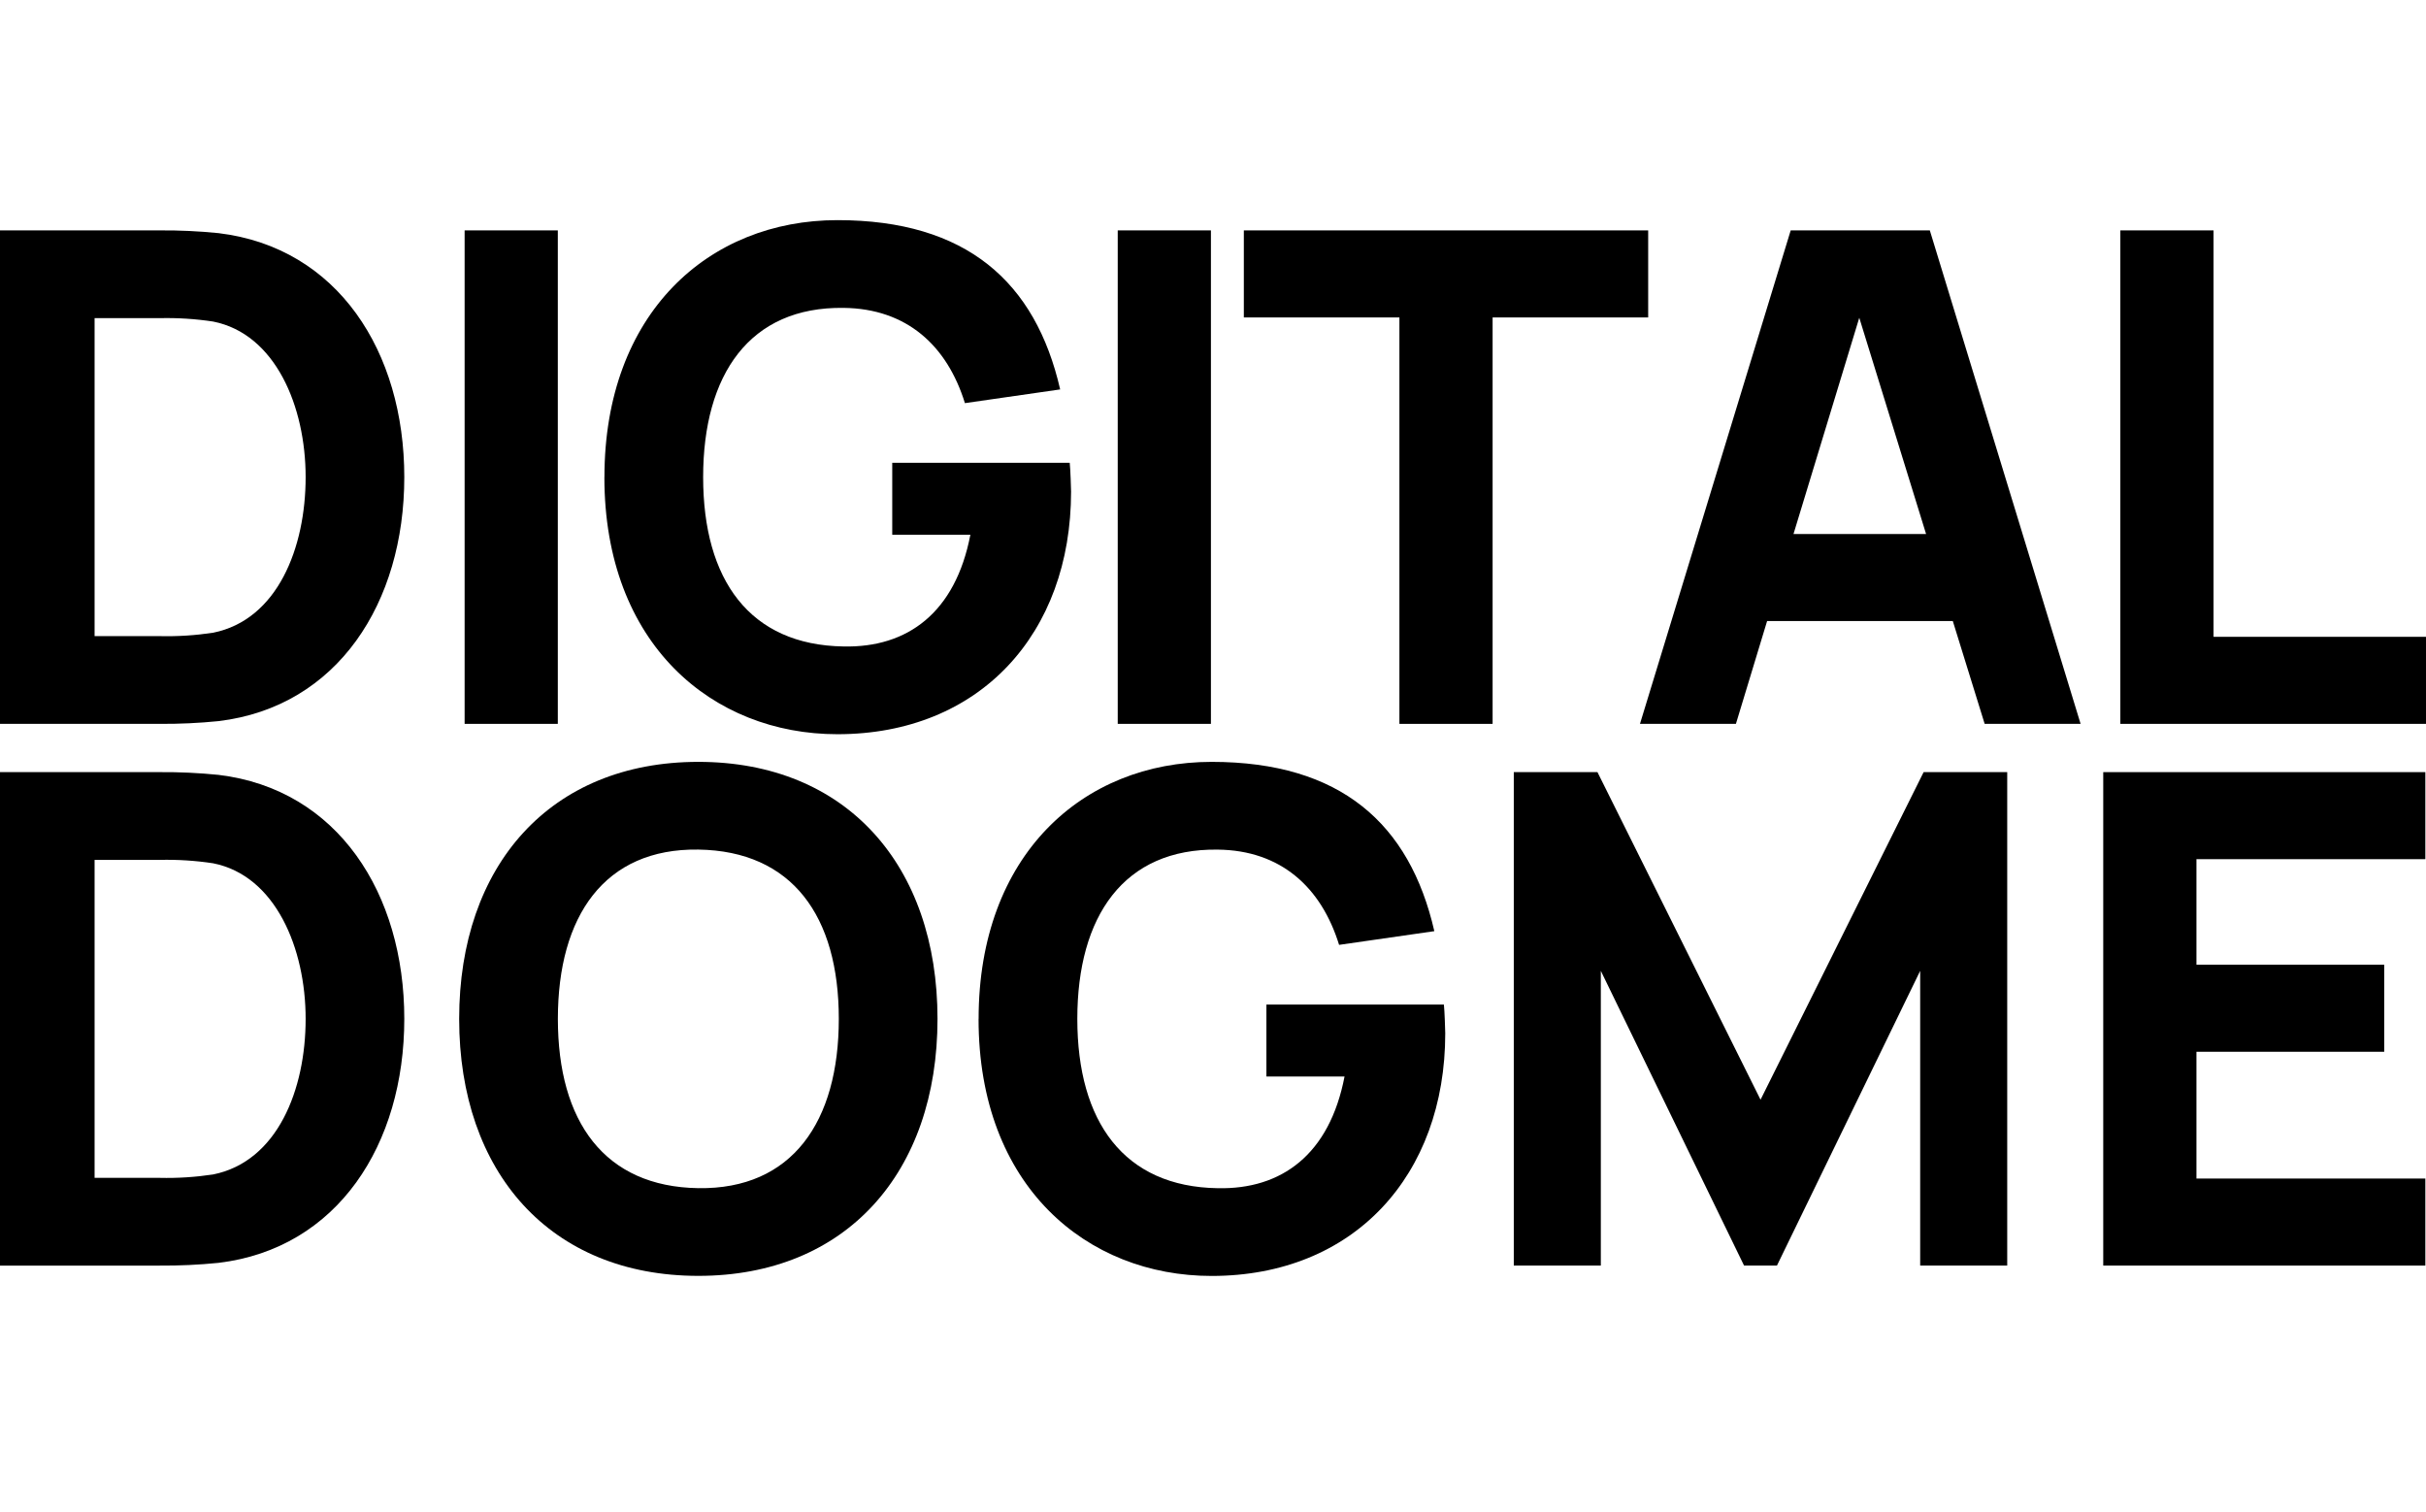 <?xml version="1.0" encoding="UTF-8"?>
<svg id="Layer_1" data-name="Layer 1" xmlns="http://www.w3.org/2000/svg" viewBox="0 0 332.22 207">
  <defs>
    <style>
      .cls-1 {
        isolation: isolate;
      }
    </style>
  </defs>
  <g id="Group_109" data-name="Group 109" class="cls-1">
    <path id="Path_79" data-name="Path 79" d="M0,31.548h21.866c2.695-.02,5.389.106,8.07.377,16.331,1.973,25.429,16.235,25.429,33.409s-9.104,31.437-25.429,33.409c-2.681.271-5.375.396-8.07.377H0S0,31.548,0,31.548ZM21.866,87.105c2.45.057,4.9-.099,7.322-.466,8.823-1.781,12.667-11.638,12.667-21.304s-4.13-19.613-12.667-21.304c-2.423-.368-4.873-.524-7.322-.466h-8.913v43.541h8.913-0Z"/>
    <path id="Path_80" data-name="Path 80" d="M63.626,31.548h12.762v67.571h-12.762V31.548Z"/>
    <path id="Path_81" data-name="Path 81" d="M82.773,65.334c0-22.428,14.263-35.191,31.909-35.191s27.121,8.446,30.498,23.181l-13.043,1.877c-2.439-7.884-7.974-12.948-16.612-13.043-12.858-.185-19.236,9.104-19.236,23.181s6.384,22.99,19.236,23.181c8.727.185,15.297-4.597,17.359-15.297h-10.7v-9.851h24.305c.096.843.185,3.658.185,3.939,0,19.427-12.481,33.224-31.999,33.224-17.078,0-31.909-12.296-31.909-35.191l.006-.011h0l-0-0Z"/>
  </g>
  <g id="Group_110" data-name="Group 110" class="cls-1">
    <path id="Path_82" data-name="Path 82" d="M153.064,31.548h12.762v67.571h-12.762V31.548Z"/>
    <path id="Path_83" data-name="Path 83" d="M191.637,43.468h-21.304v-11.919h55.371v11.919h-21.304v55.652h-12.762v-55.652h-0Z"/>
  </g>
  <g id="Group_111" data-name="Group 111" class="cls-1">
    <path id="Path_84" data-name="Path 84" d="M267.419,85.042h-25.429l-4.271,14.077h-13.139l20.641-67.571h19.051l20.647,67.566h-13.139l-4.361-14.077v.006-0ZM263.761,73.123l-9.149-29.61-9.008,29.61h18.157Z"/>
    <path id="Path_85" data-name="Path 85" d="M290.364,31.548h12.762v55.652h29.093v11.919h-41.856V31.548h-0Z"/>
  </g>
  <g id="Group_112" data-name="Group 112" class="cls-1">
    <path id="Path_86" data-name="Path 86" d="M0,105.728h21.866c2.695-.02,5.389.106,8.07.377,16.331,1.973,25.429,16.235,25.429,33.409s-9.104,31.437-25.429,33.409c-2.681.271-5.375.396-8.07.377H0s0-67.571,0-67.571ZM21.866,161.285c2.45.057,4.9-.099,7.322-.466,8.823-1.781,12.667-11.638,12.667-21.304s-4.13-19.613-12.667-21.304c-2.423-.368-4.873-.524-7.322-.466h-8.913v43.541h8.913Z"/>
    <path id="Path_87" data-name="Path 87" d="M62.879,139.514c0-21.023,12.481-35.191,32.752-35.191s32.752,14.173,32.752,35.191-12.481,35.191-32.752,35.191-32.752-14.173-32.752-35.191ZM114.867,139.514c0-14.077-6.384-22.99-19.236-23.181s-19.236,9.104-19.236,23.181,6.384,22.99,19.236,23.181,19.236-9.104,19.236-23.181Z"/>
    <path id="Path_88" data-name="Path 88" d="M134.013,139.514c0-22.428,14.263-35.191,31.909-35.191s27.121,8.446,30.498,23.181l-13.043,1.877c-2.439-7.884-7.974-12.948-16.612-13.043-12.858-.185-19.236,9.104-19.236,23.181s6.384,22.99,19.236,23.181c8.727.185,15.297-4.597,17.359-15.297h-10.7v-9.851h24.305c.096.843.185,3.658.185,3.939,0,19.427-12.481,33.224-31.999,33.224-17.078,0-31.909-12.296-31.909-35.191l.006-.011v-0Z"/>
    <path id="Path_89" data-name="Path 89" d="M207.311,105.728h11.447l22.333,44.856,22.333-44.856h11.447v67.566h-11.919v-40.355l-19.613,40.355h-4.507l-19.613-40.355v40.355h-11.919v-67.566h.011Z"/>
    <path id="Path_90" data-name="Path 90" d="M288.021,105.728h44.109v11.919h-31.347v14.454h25.716v11.919h-25.716v17.359h31.347v11.919h-44.109v-67.571Z"/>
  </g>
</svg>